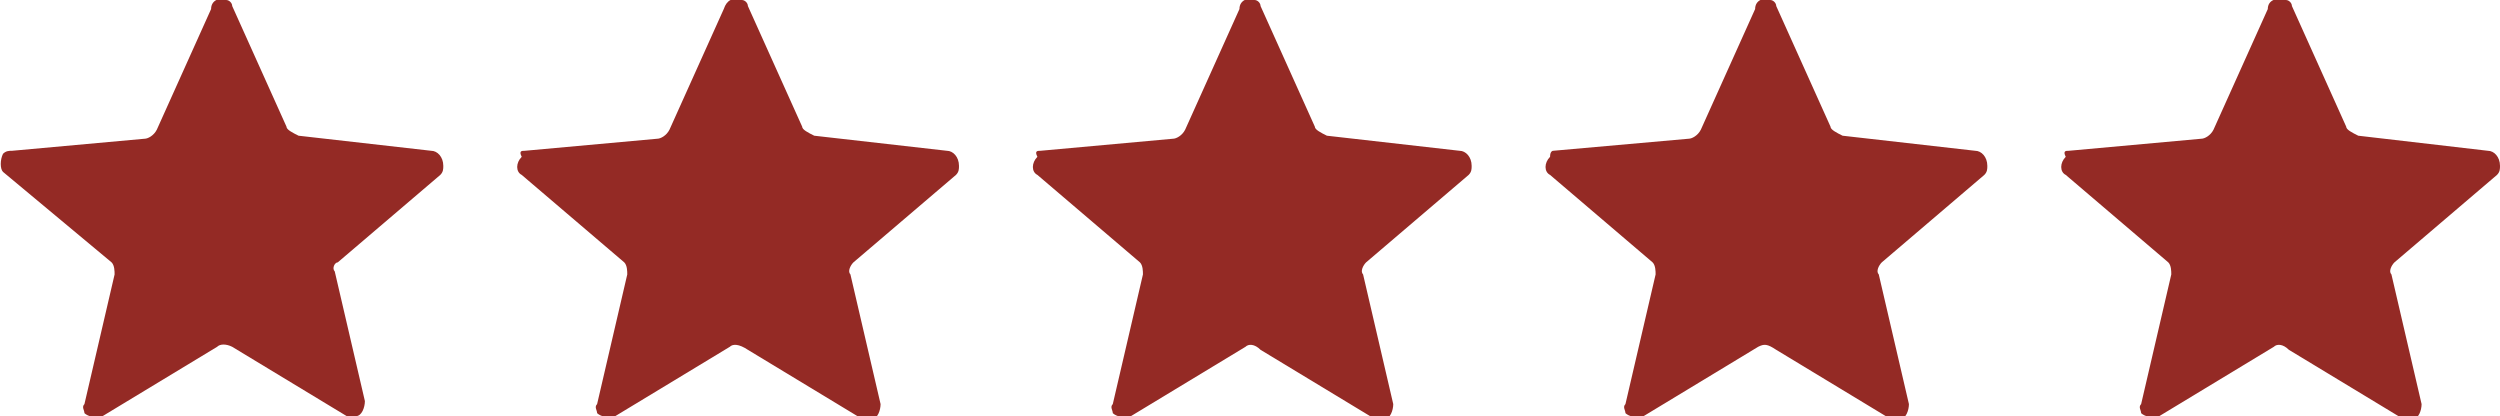 <svg enable-background="new 0 0 82.9 13.8" height="13.8" viewBox="0 0 82.9 13.8" width="82.9" xmlns="http://www.w3.org/2000/svg"><g fill="#942a25"><path d="m7.2 11.5-3.8 2.3c-.2.1-.5 0-.6-.1 0-.1-.1-.2 0-.3l1-4.3c0-.1 0-.3-.1-.4l-3.6-3c-.1-.1-.1-.4 0-.6.1-.1.2-.1.3-.1l4.4-.4c.1 0 .3-.1.4-.3l1.8-4c0-.3.3-.4.5-.3.1 0 .2.1.2.2l1.8 4c0 .1.2.2.4.3l4.4.5c.2 0 .4.2.4.5 0 .1 0 .2-.1.3l-3.4 2.9c-.1 0-.2.2-.1.3l1 4.3c0 .2-.1.5-.3.5-.1 0-.2 0-.3 0l-3.8-2.3c-.2-.1-.4-.1-.5 0z"/><path d="m24.2 11.5-3.8 2.3c-.2.1-.5 0-.6-.1 0-.1-.1-.2 0-.3l1-4.3c0-.1 0-.3-.1-.4l-3.4-2.9c-.2-.1-.2-.4 0-.6-.1-.2 0-.2.1-.2l4.4-.4c.1 0 .3-.1.4-.3l1.8-4c.1-.3.3-.4.6-.3.1 0 .2.1.2.2l1.8 4c0 .1.2.2.4.3l4.4.5c.2 0 .4.2.4.5 0 .1 0 .2-.1.3l-3.4 2.9c-.1.1-.2.3-.1.4l1 4.3c0 .2-.1.5-.3.5-.1 0-.2 0-.3 0l-3.8-2.3c-.3-.2-.5-.2-.6-.1z"/><path d="m41.3 11.5-3.8 2.3c-.2.1-.5 0-.6-.1 0-.1-.1-.2 0-.3l1-4.3c0-.1 0-.3-.1-.4l-3.4-2.9c-.2-.1-.2-.4 0-.6-.1-.2 0-.2.1-.2l4.4-.4c.1 0 .3-.1.4-.3l1.8-4c0-.3.3-.4.5-.3.1 0 .2.1.2.2l1.8 4c0 .1.2.2.4.3l4.4.5c.2 0 .4.2.4.5 0 .1 0 .2-.1.3l-3.4 2.9c-.1.1-.2.3-.1.4l1 4.3c0 .2-.1.5-.3.5-.1 0-.2 0-.3 0l-3.8-2.3c-.2-.2-.4-.2-.5-.1z"/><path d="m58.3 11.5-3.8 2.3c-.2.1-.5 0-.6-.1 0-.1-.1-.2 0-.3l1-4.3c0-.1 0-.3-.1-.4l-3.4-2.9c-.2-.1-.2-.4 0-.6 0-.2.1-.2.1-.2l4.5-.4c.1 0 .3-.1.4-.3l1.8-4c0-.3.3-.4.5-.3.1 0 .2.1.2.2l1.8 4c0 .1.2.2.4.3l4.4.5c.2 0 .4.2.4.5 0 .1 0 .2-.1.3l-3.4 2.9c-.1.1-.2.3-.1.4l1 4.3c0 .2-.1.5-.3.5-.1 0-.2 0-.3 0l-3.8-2.3c-.3-.2-.4-.2-.6-.1z"/><path d="m75.4 11.5-3.8 2.3c-.2.1-.5 0-.6-.1 0-.1-.1-.2 0-.3l1-4.3c0-.1 0-.3-.1-.4l-3.4-2.9c-.2-.1-.2-.4 0-.6-.1-.2 0-.2.1-.2l4.4-.4c.1 0 .3-.1.4-.3l1.8-4c0-.3.3-.4.6-.3.1 0 .2.1.2.2l1.8 4c0 .1.2.2.4.3l4.3.5c.2 0 .4.2.4.5 0 .1 0 .2-.1.3l-3.4 2.9c-.1.1-.2.3-.1.4l1 4.3c0 .2-.1.5-.3.5-.1 0-.2 0-.3 0l-3.8-2.3c-.2-.2-.4-.2-.5-.1z"/></g></svg>